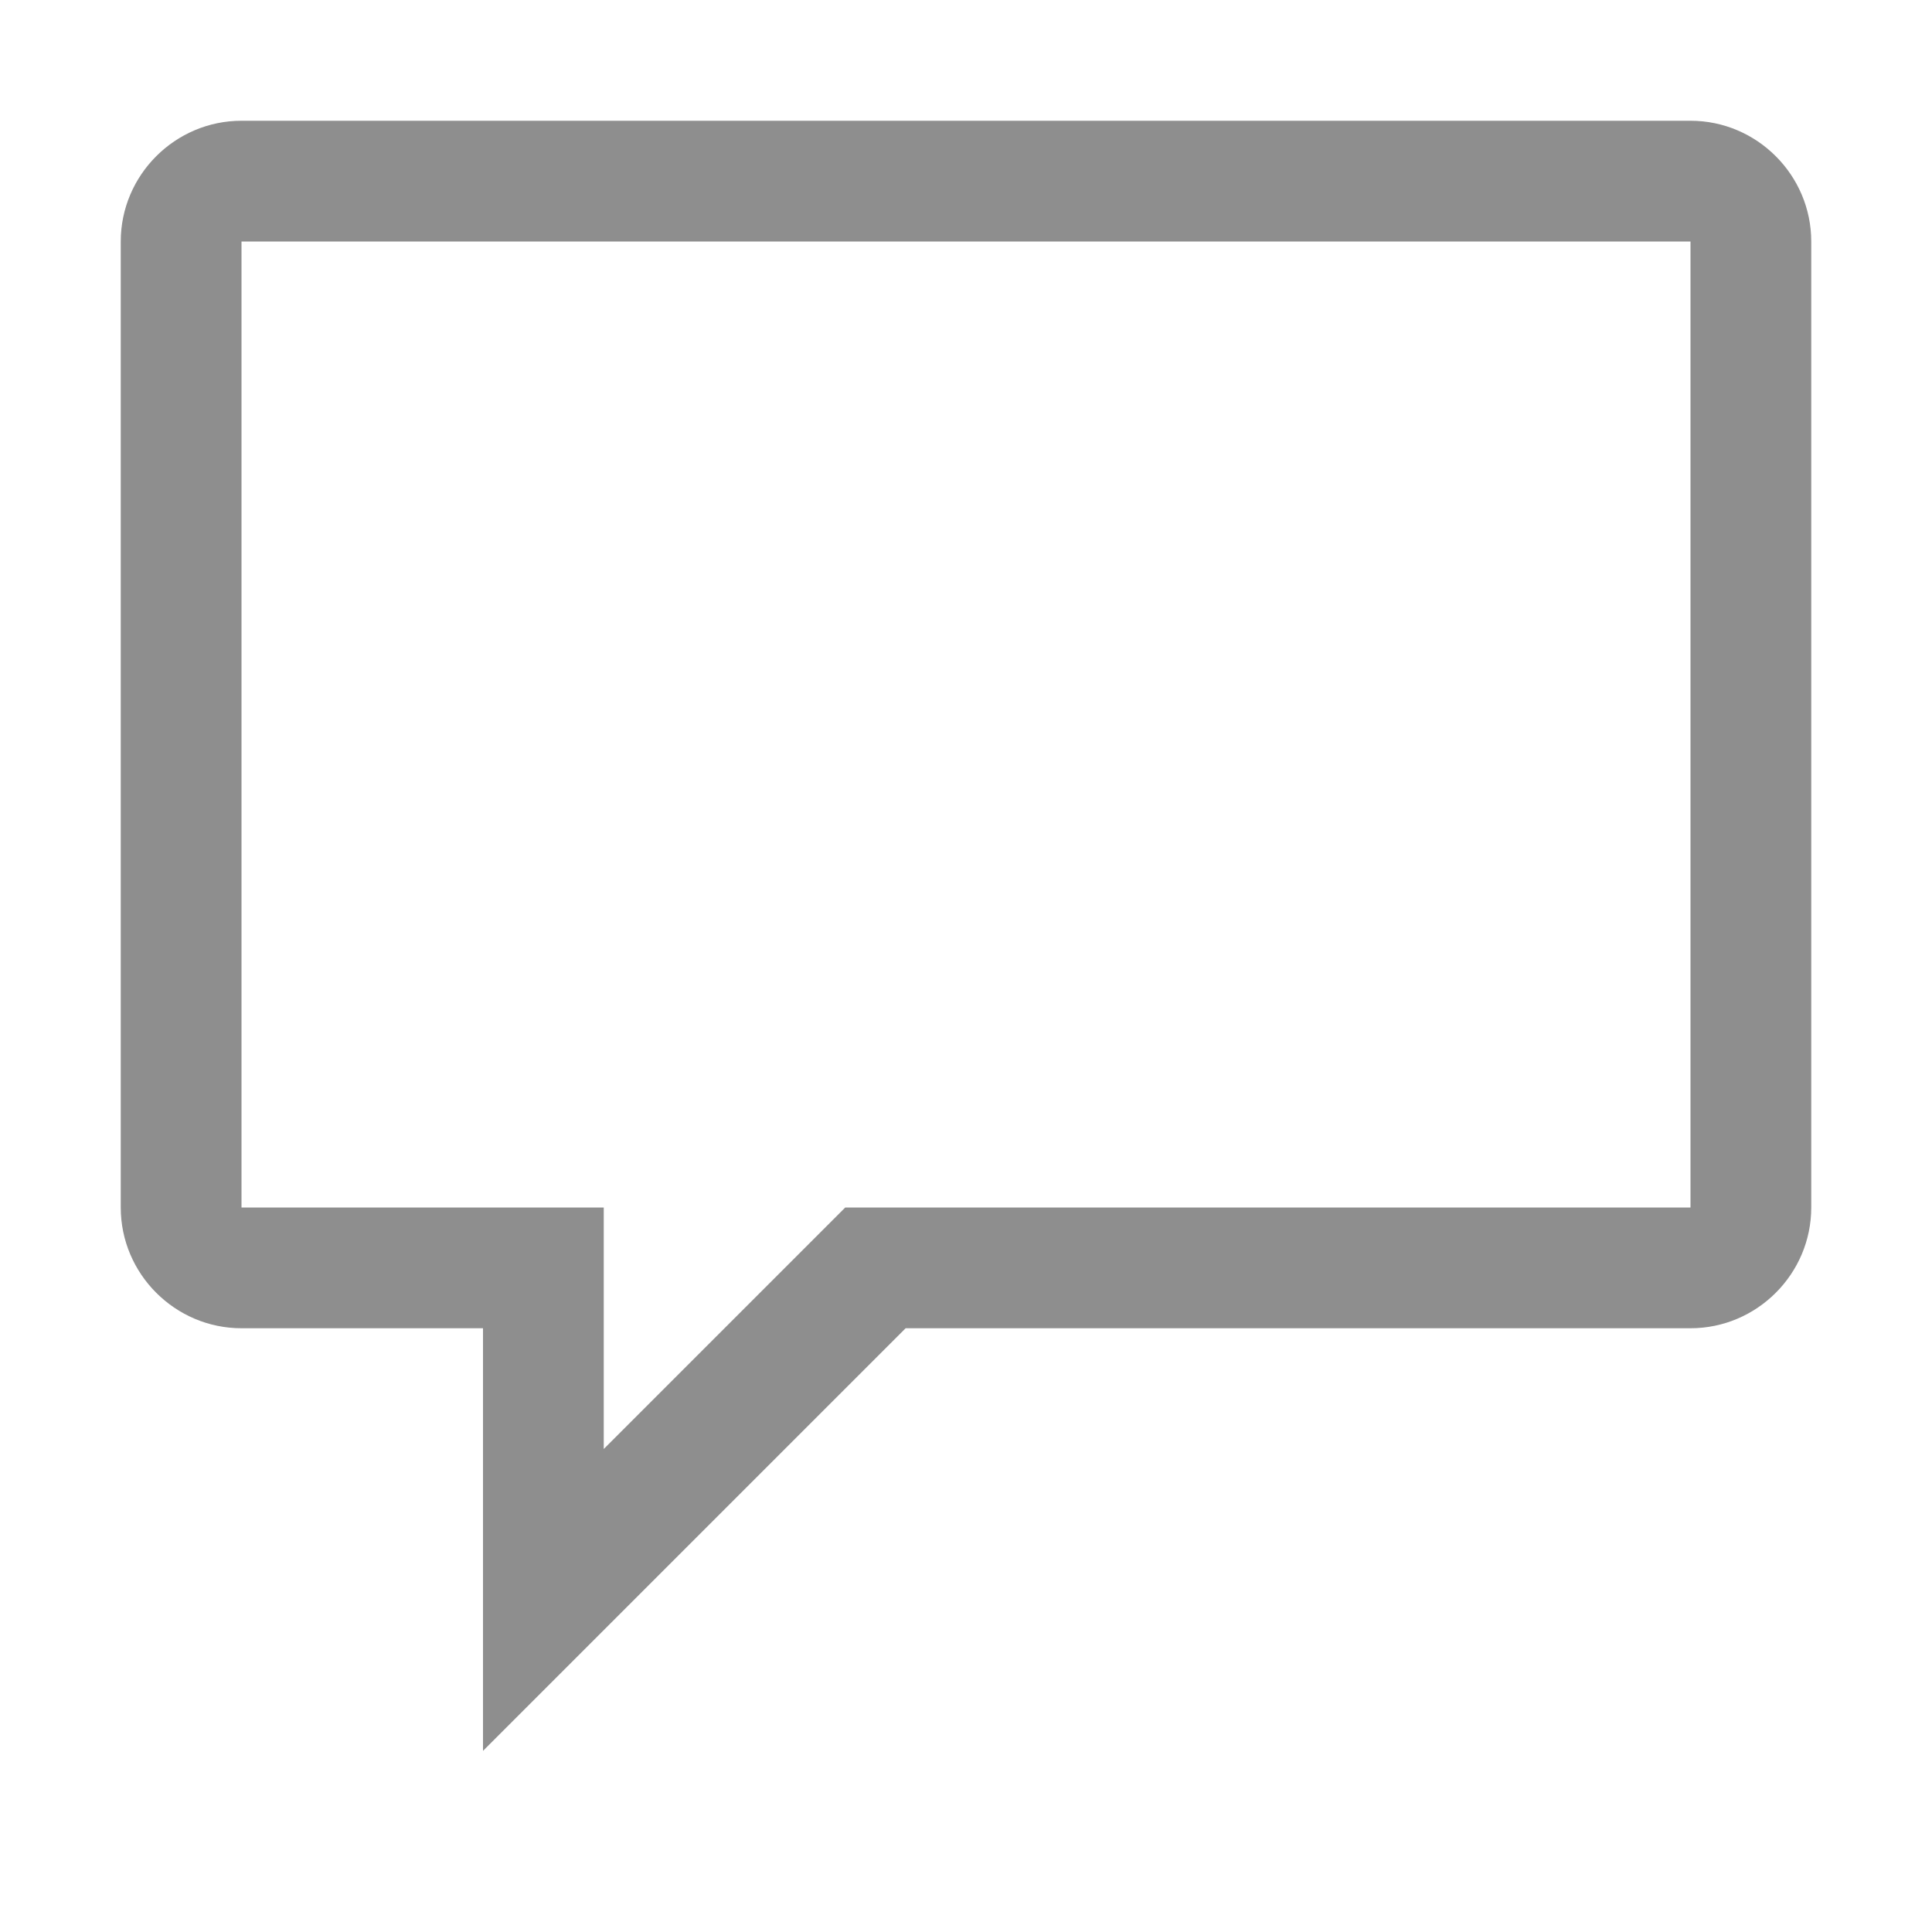 <svg width="16" height="16" viewBox="0 0 16 16" fill="none" xmlns="http://www.w3.org/2000/svg">
    <path fill-rule="evenodd" clip-rule="evenodd" d="M14 1H2C1.45 1 1 1.45 1 2V10C1 10.55 1.45 11 2 11H4V14.5L7.5 11H14C14.55 11 15 10.55 15 10V2C15 1.45 14.55 1 14 1ZM14 10H7L5 12V10H2V2H14V10Z" fill="#8e8e8e"/>
</svg>
